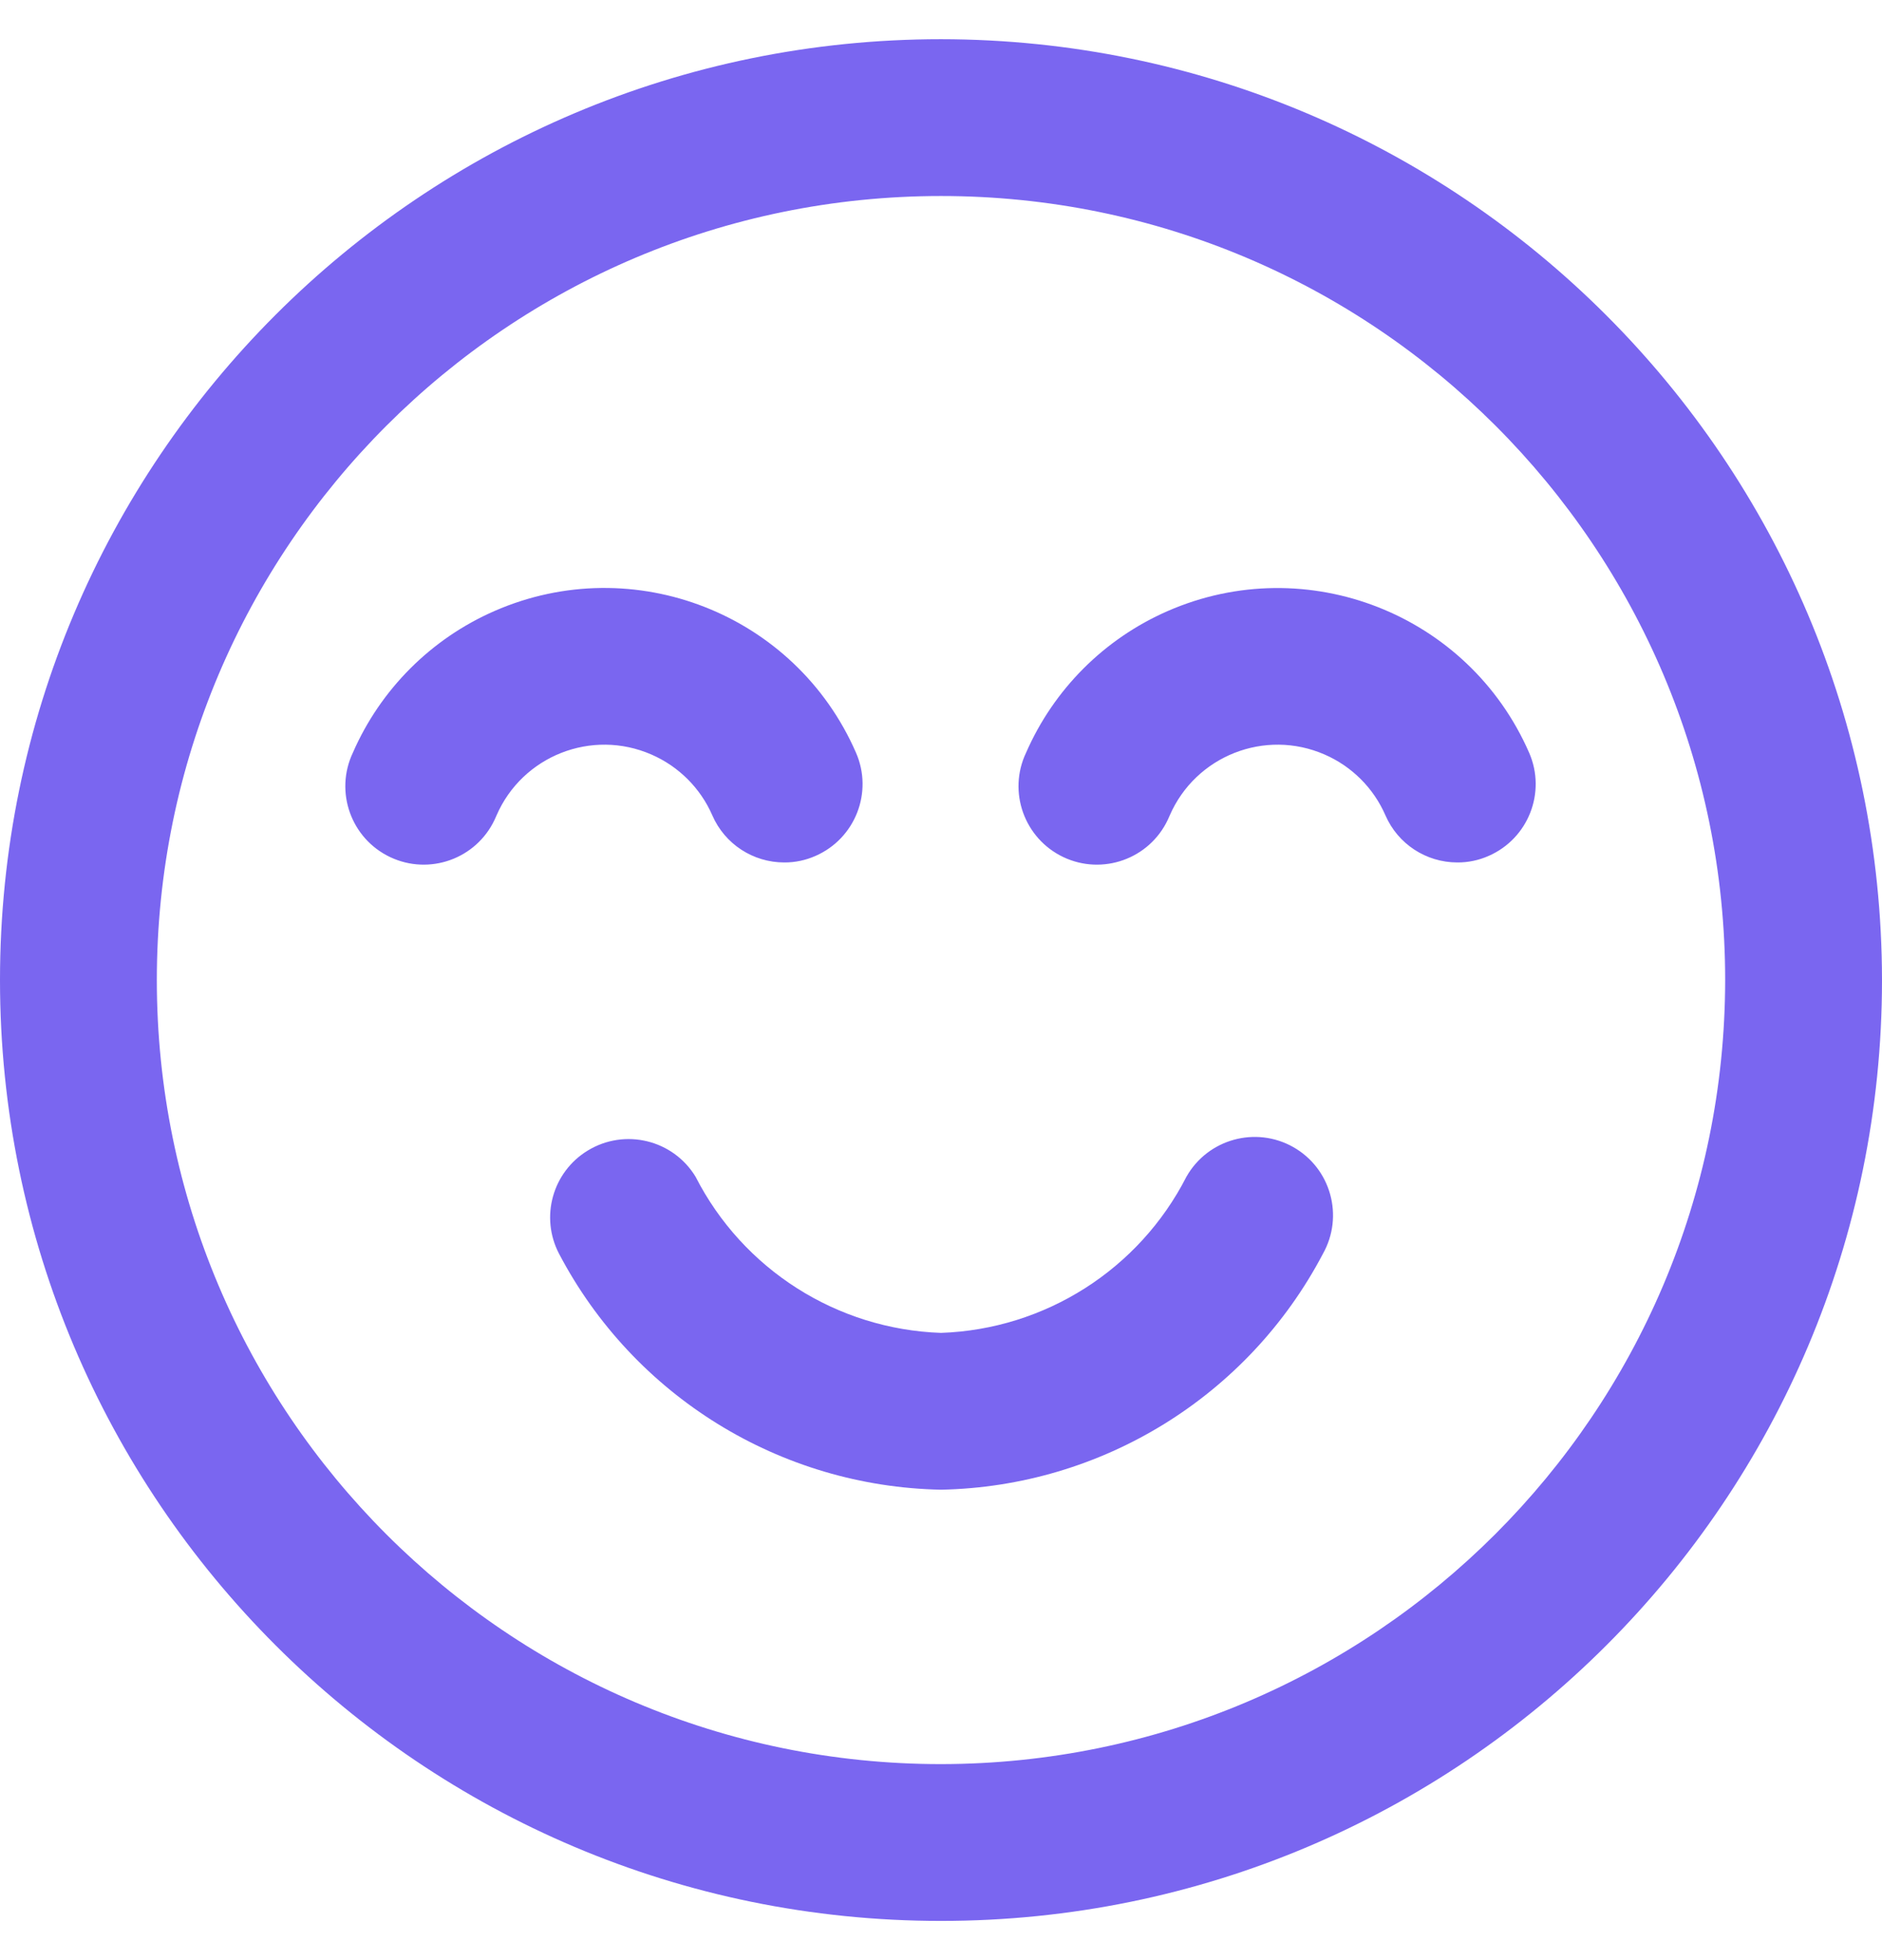 <svg width="24" height="25" viewBox="0 0 24 25" fill="none" xmlns="http://www.w3.org/2000/svg">
<g clip-path="url(#clip0_28609_1998)">
<path d="M12 0.5C5.373 0.5 0 5.873 0 12.5C2.89694e-07 19.127 5.373 24.5 12 24.5C18.627 24.5 24 19.127 24 12.5C23.993 5.876 18.624 0.507 12 0.5ZM12 22.5C6.477 22.5 2 18.023 2 12.5C2 6.977 6.477 2.5 12 2.5C17.523 2.5 22 6.977 22 12.5C21.994 18.02 17.52 22.494 12 22.5Z" fill="#7A66F0"/>
<path d="M9.084 10.4C9.243 10.765 9.603 11 10.001 11C10.139 11.001 10.275 10.972 10.401 10.916C10.906 10.694 11.137 10.106 10.916 9.6C10.143 7.828 8.08 7.019 6.308 7.792C5.499 8.145 4.853 8.791 4.5 9.6C4.264 10.099 4.476 10.695 4.976 10.932C5.475 11.168 6.071 10.955 6.307 10.456C6.316 10.438 6.324 10.419 6.332 10.4C6.662 9.64 7.546 9.292 8.306 9.623C8.654 9.774 8.933 10.052 9.084 10.4Z" fill="#7A66F0"/>
<path d="M19.5 9.6C18.726 7.829 16.663 7.02 14.892 7.793C14.083 8.146 13.438 8.792 13.085 9.6C12.848 10.099 13.062 10.695 13.561 10.932C14.06 11.168 14.656 10.955 14.892 10.456C14.901 10.438 14.909 10.419 14.917 10.4C15.248 9.64 16.131 9.292 16.891 9.623C17.239 9.774 17.517 10.052 17.668 10.4C17.827 10.765 18.187 11 18.585 11C18.723 11.001 18.859 10.972 18.985 10.916C19.49 10.694 19.721 10.106 19.5 9.6Z" fill="#7A66F0"/>
<path d="M16.492 14.63C16.012 14.359 15.402 14.528 15.13 15.008C14.526 16.191 13.328 16.954 12 17C10.672 16.954 9.474 16.191 8.87 15.008C8.583 14.536 7.968 14.387 7.496 14.674C7.045 14.948 6.885 15.525 7.13 15.992C8.084 17.808 9.95 18.96 12 19C14.05 18.96 15.916 17.808 16.87 15.992C17.141 15.511 16.972 14.902 16.492 14.63Z" fill="#7A66F0"/>
</g>
<defs>
<clipPath id="clip0_28609_1998">
<rect width="24" height="24" fill="white" transform="translate(0 0.5)"/>
</clipPath>
</defs>
</svg>
